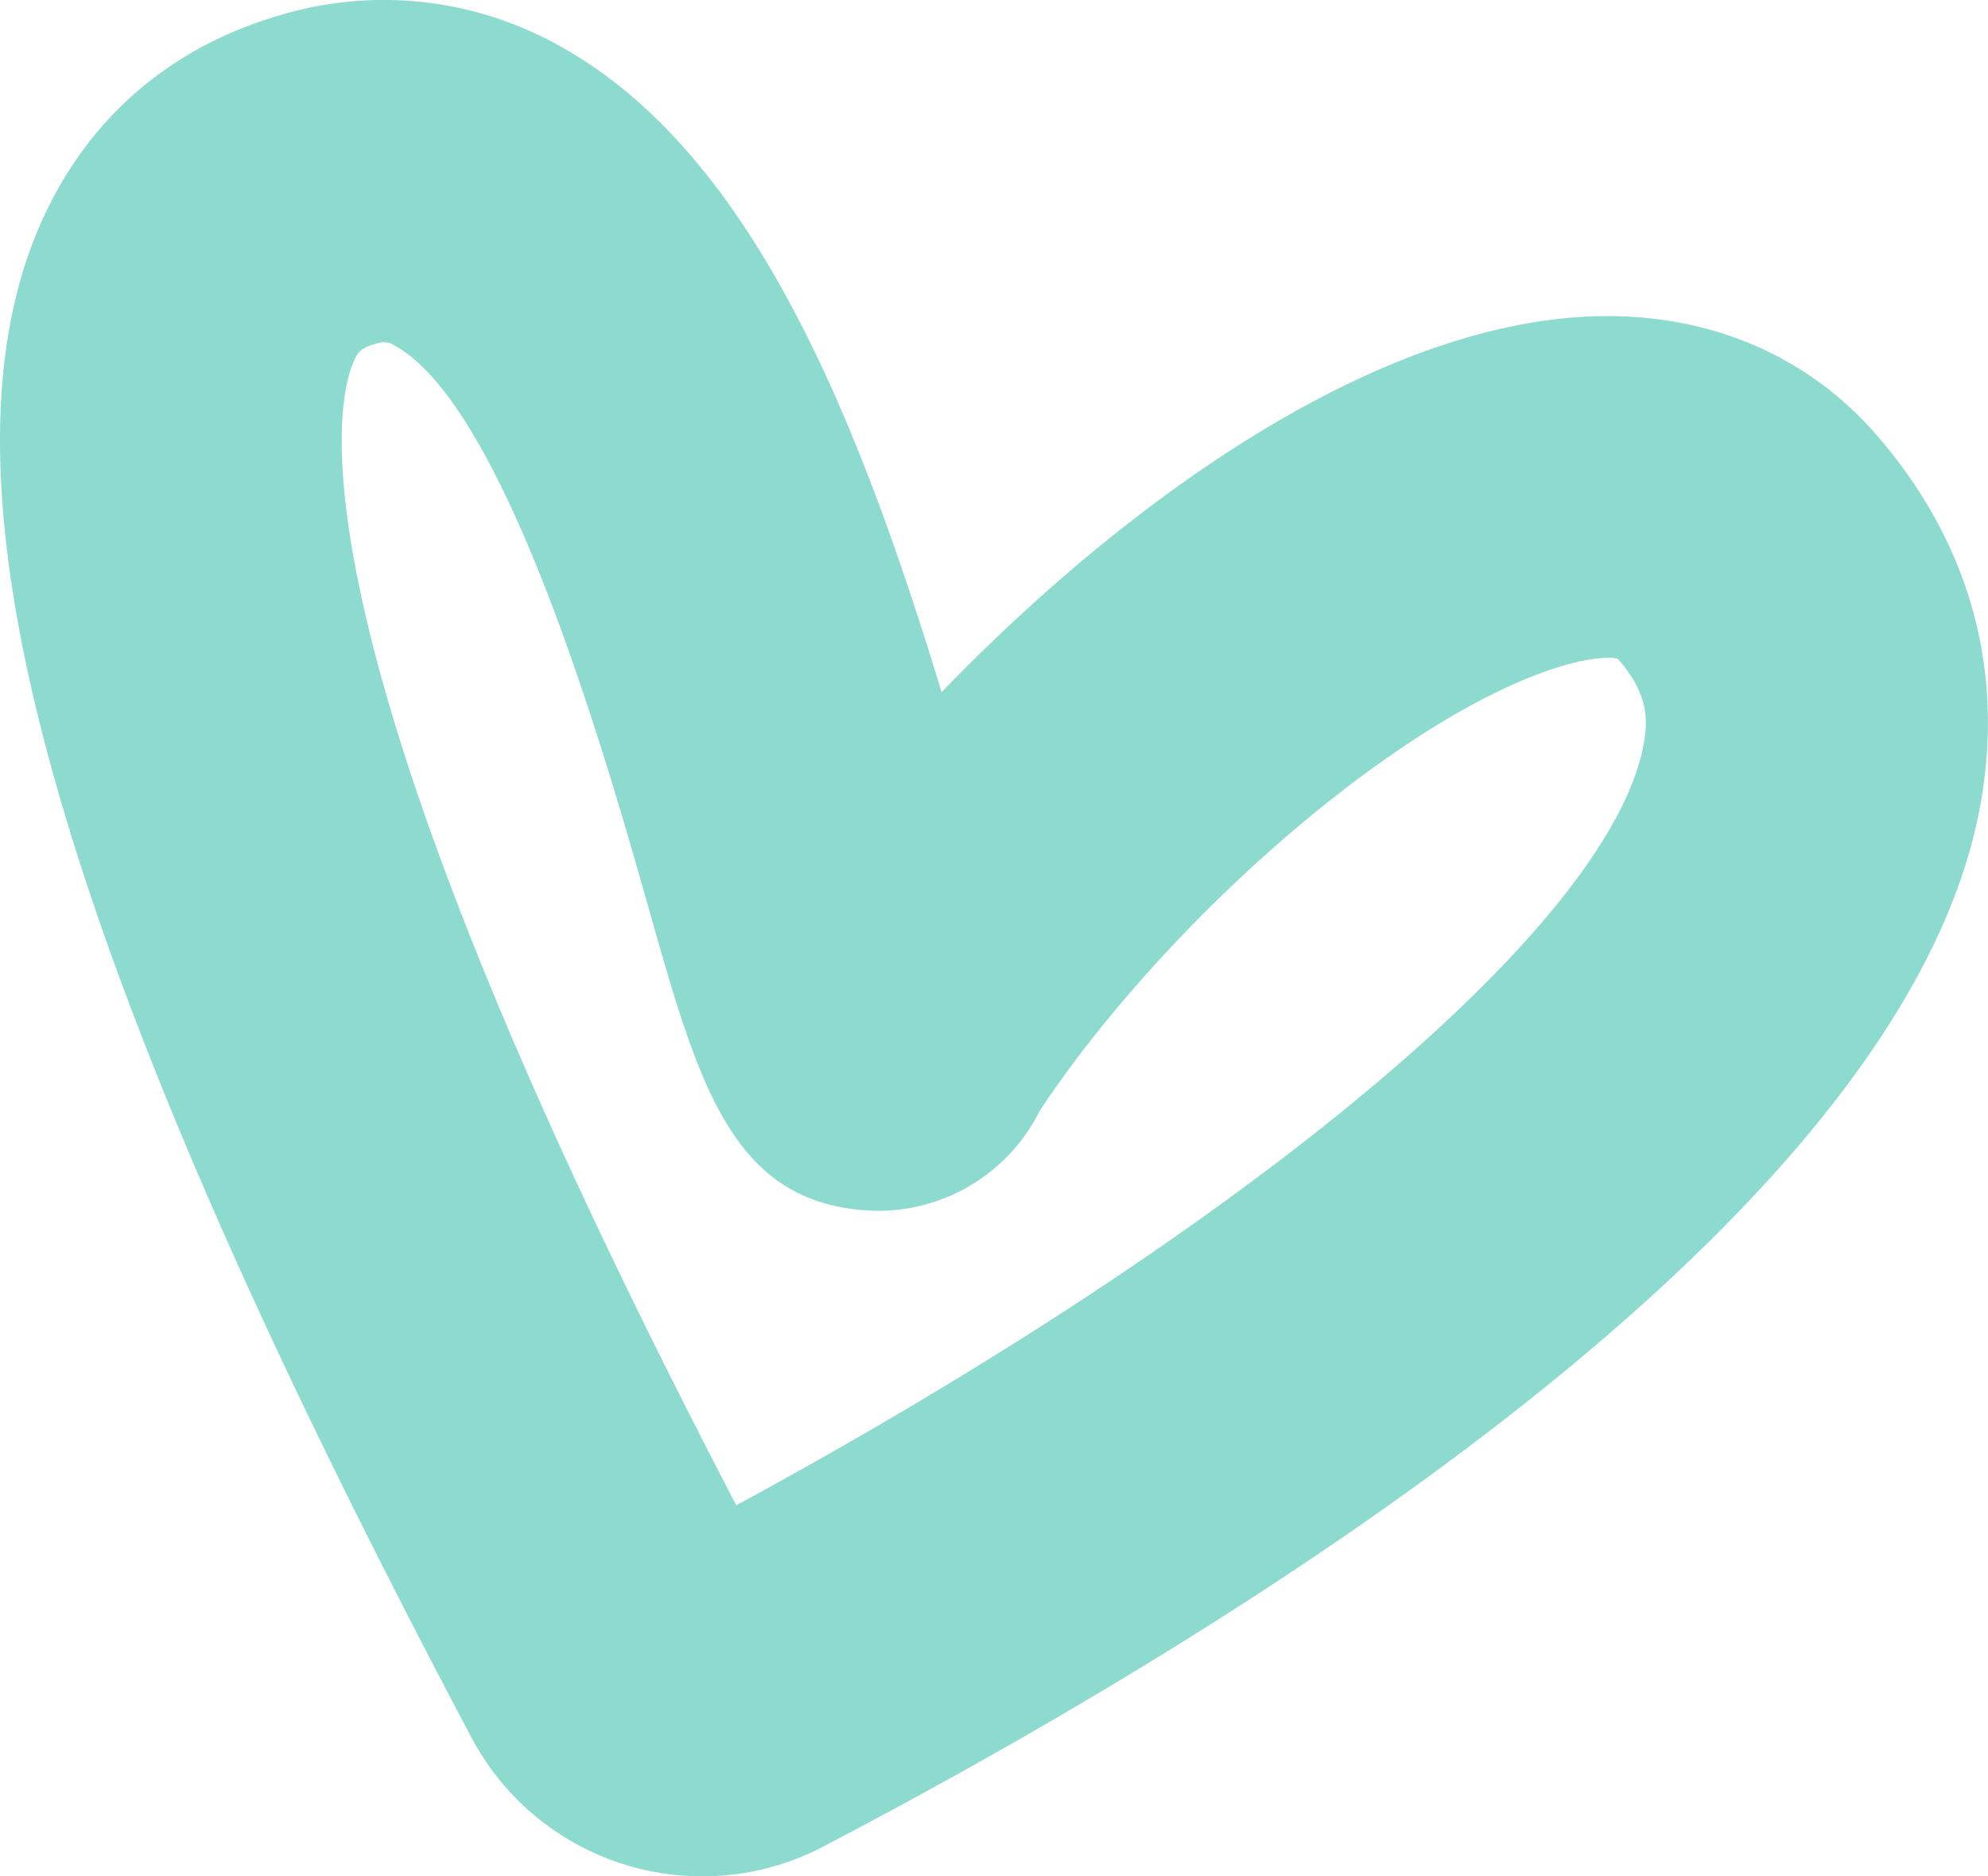<svg xmlns="http://www.w3.org/2000/svg" viewBox="0 0 332.81 314.09"><defs><style>.cls-1{fill:#8ddbcf;}</style></defs><title>Recurso 1IMG</title><g id="Capa_2" data-name="Capa 2"><g id="Capa_1-2" data-name="Capa 1"><path class="cls-1" d="M117.65,314.09A43.68,43.68,0,0,1,79,291C10,160.84-12.41,83,6.35,38.48,13.92,20.53,27.88,8.11,46.73,2.59a60.23,60.23,0,0,1,47,5.13c31.84,17.58,49.66,61.33,63.9,108.15,30-31.07,70.08-60.1,106.2-62.76,20-1.47,37.71,5.4,50,19.34,15.82,18,21.91,39.63,17.64,62.63-13.05,70.19-127,139.19-193.72,174.07A43.36,43.36,0,0,1,117.65,314.09Zm12-50ZM64.33,57.28a5.37,5.37,0,0,0-1.49.28c-2.48.73-3,1.41-3.71,3.17-2,4.68-6.77,24.37,14.08,81.57,11.09,30.43,27.5,66.4,50.05,109.68C209,205.53,269.5,155.07,275.16,124.61c.87-4.66.46-8.88-4.32-14.32-2-.74-15.6-.1-41.06,18.3-21,15.19-42.19,37-55.7,57.31a30.2,30.2,0,0,1-28,16.77c-23.37-.95-29-20.63-37.42-50.41-7.14-25.16-23.88-84.08-42.55-94.39A3.4,3.4,0,0,0,64.33,57.28Z"/></g></g></svg>